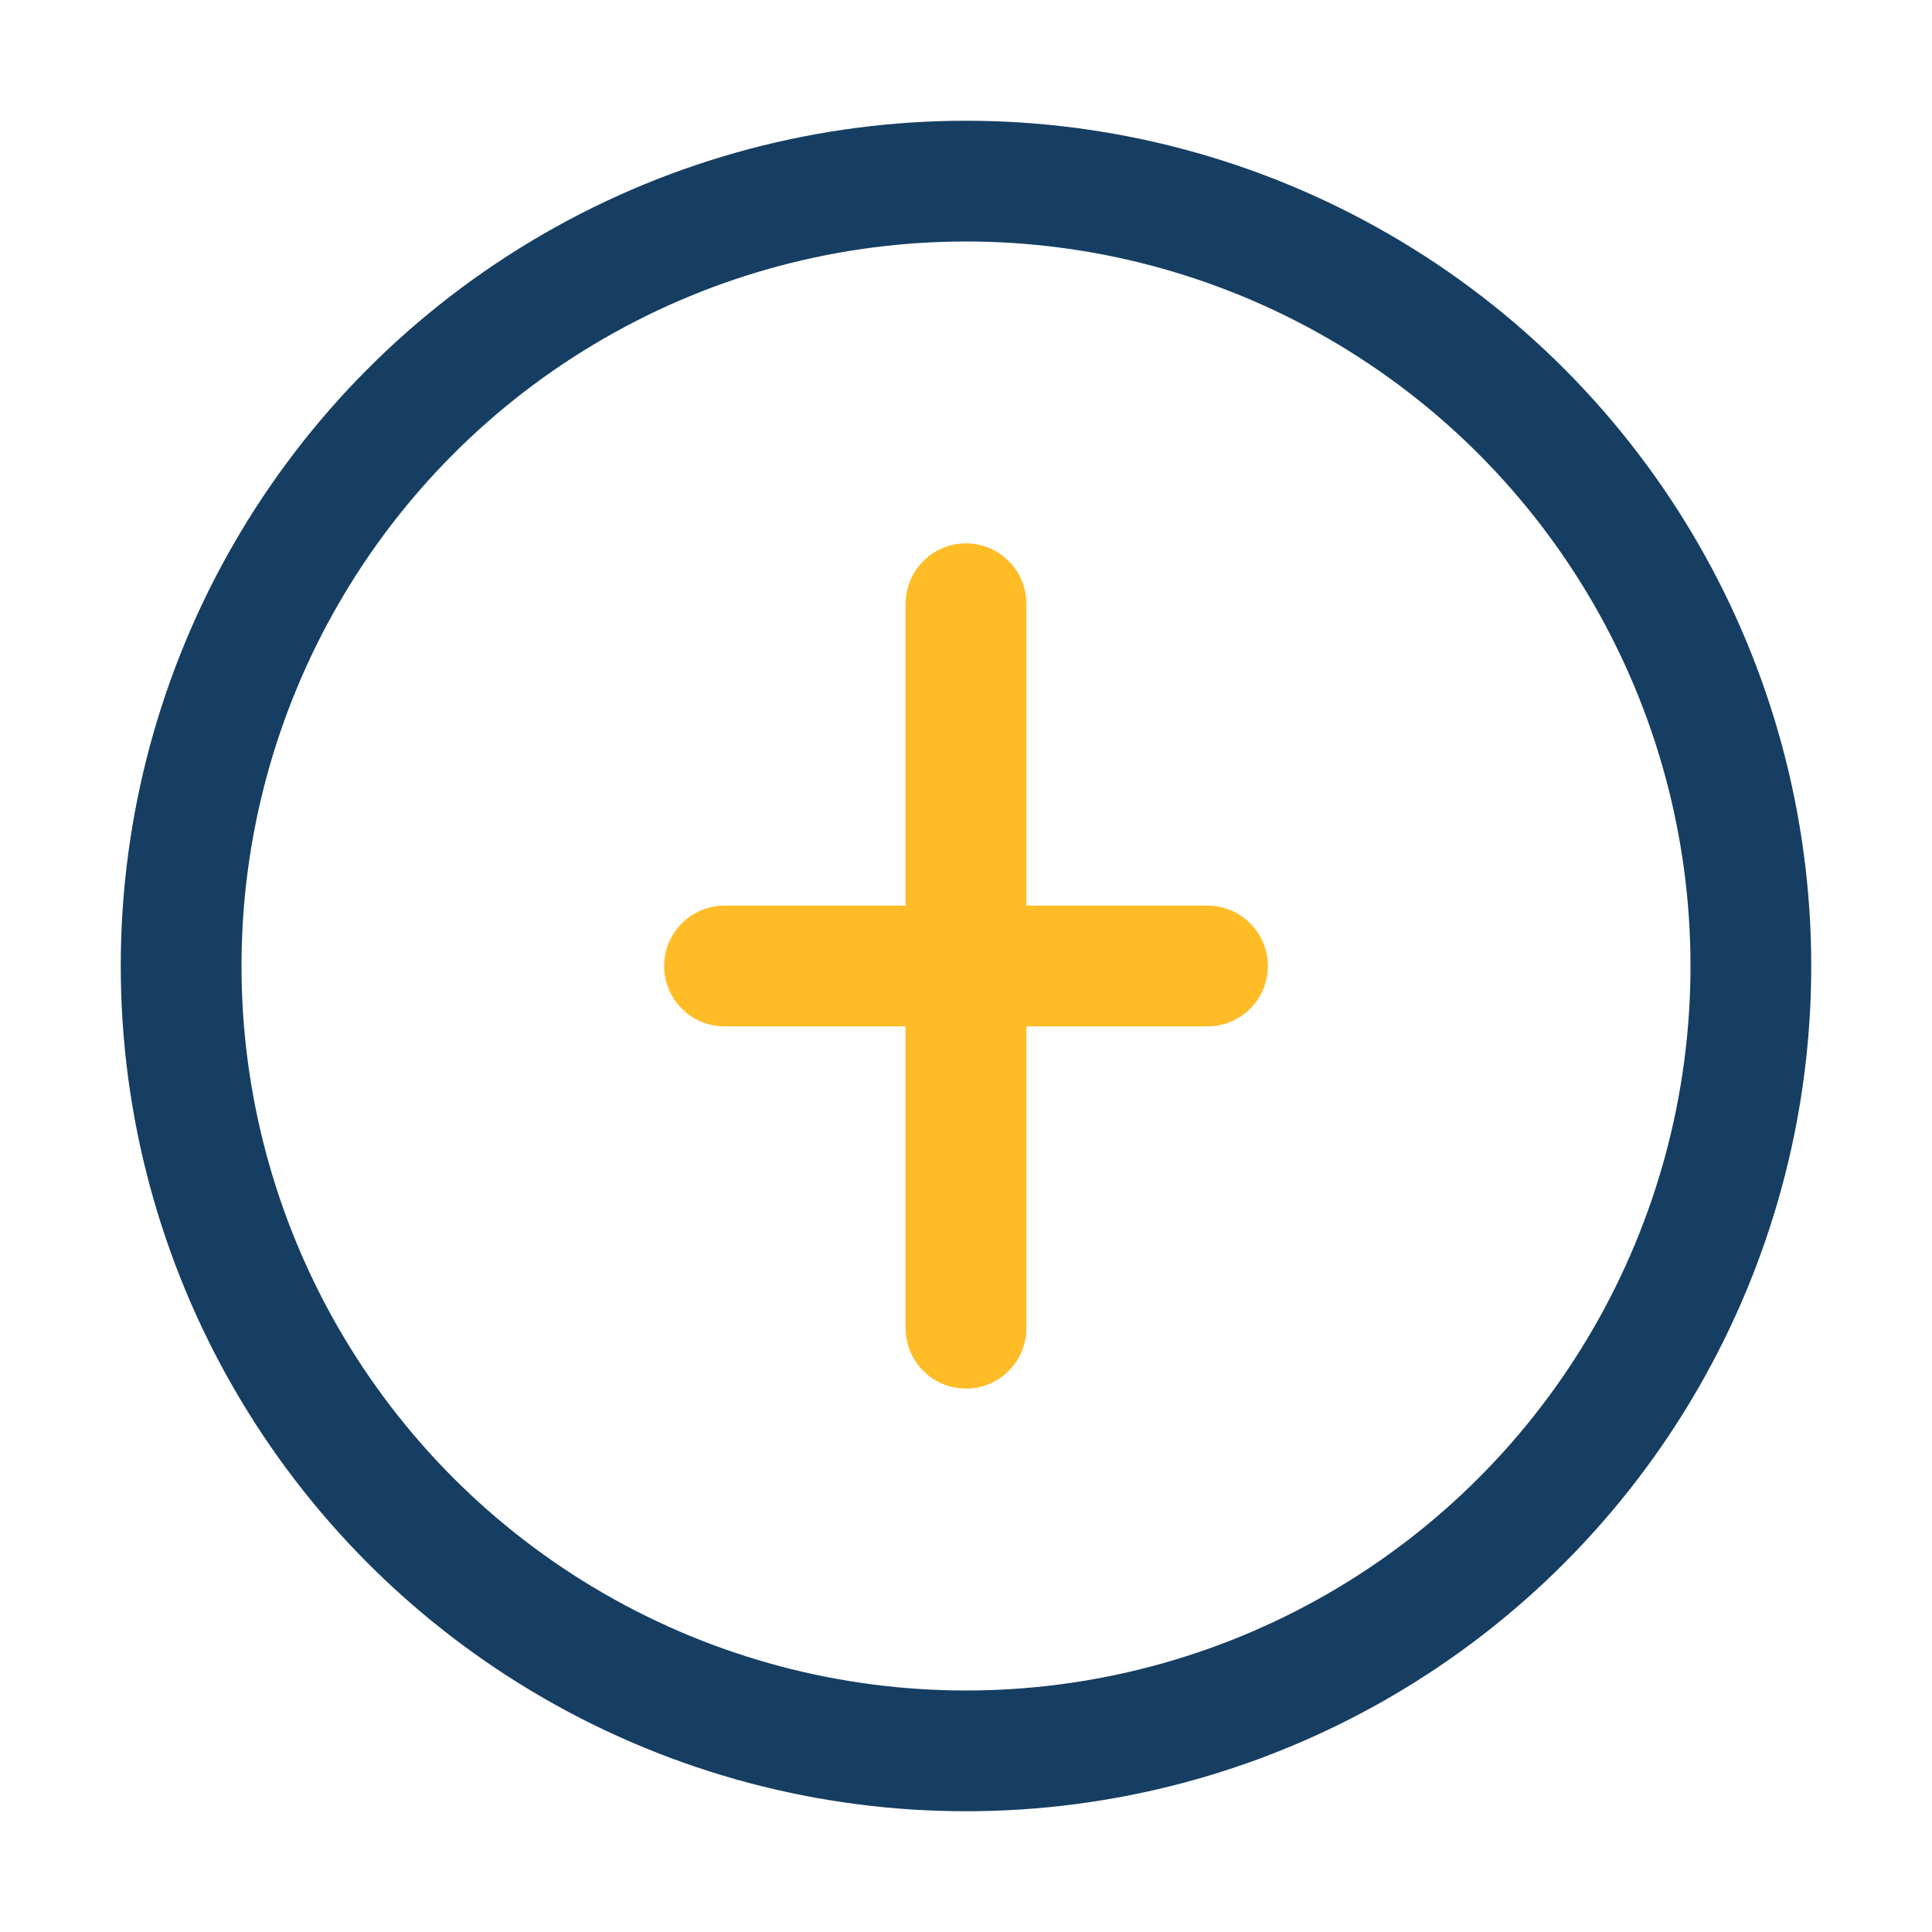 <?xml version="1.0" encoding="UTF-8"?>
<svg xmlns="http://www.w3.org/2000/svg" width="32" height="32" viewBox="0 0 32 32"><circle cx="16" cy="16" r="13" fill="none" stroke="#163E63" stroke-width="2"/><path d="M16 10v12m-4-6h8" stroke="#FFBC27" stroke-width="2" stroke-linecap="round"/></svg>